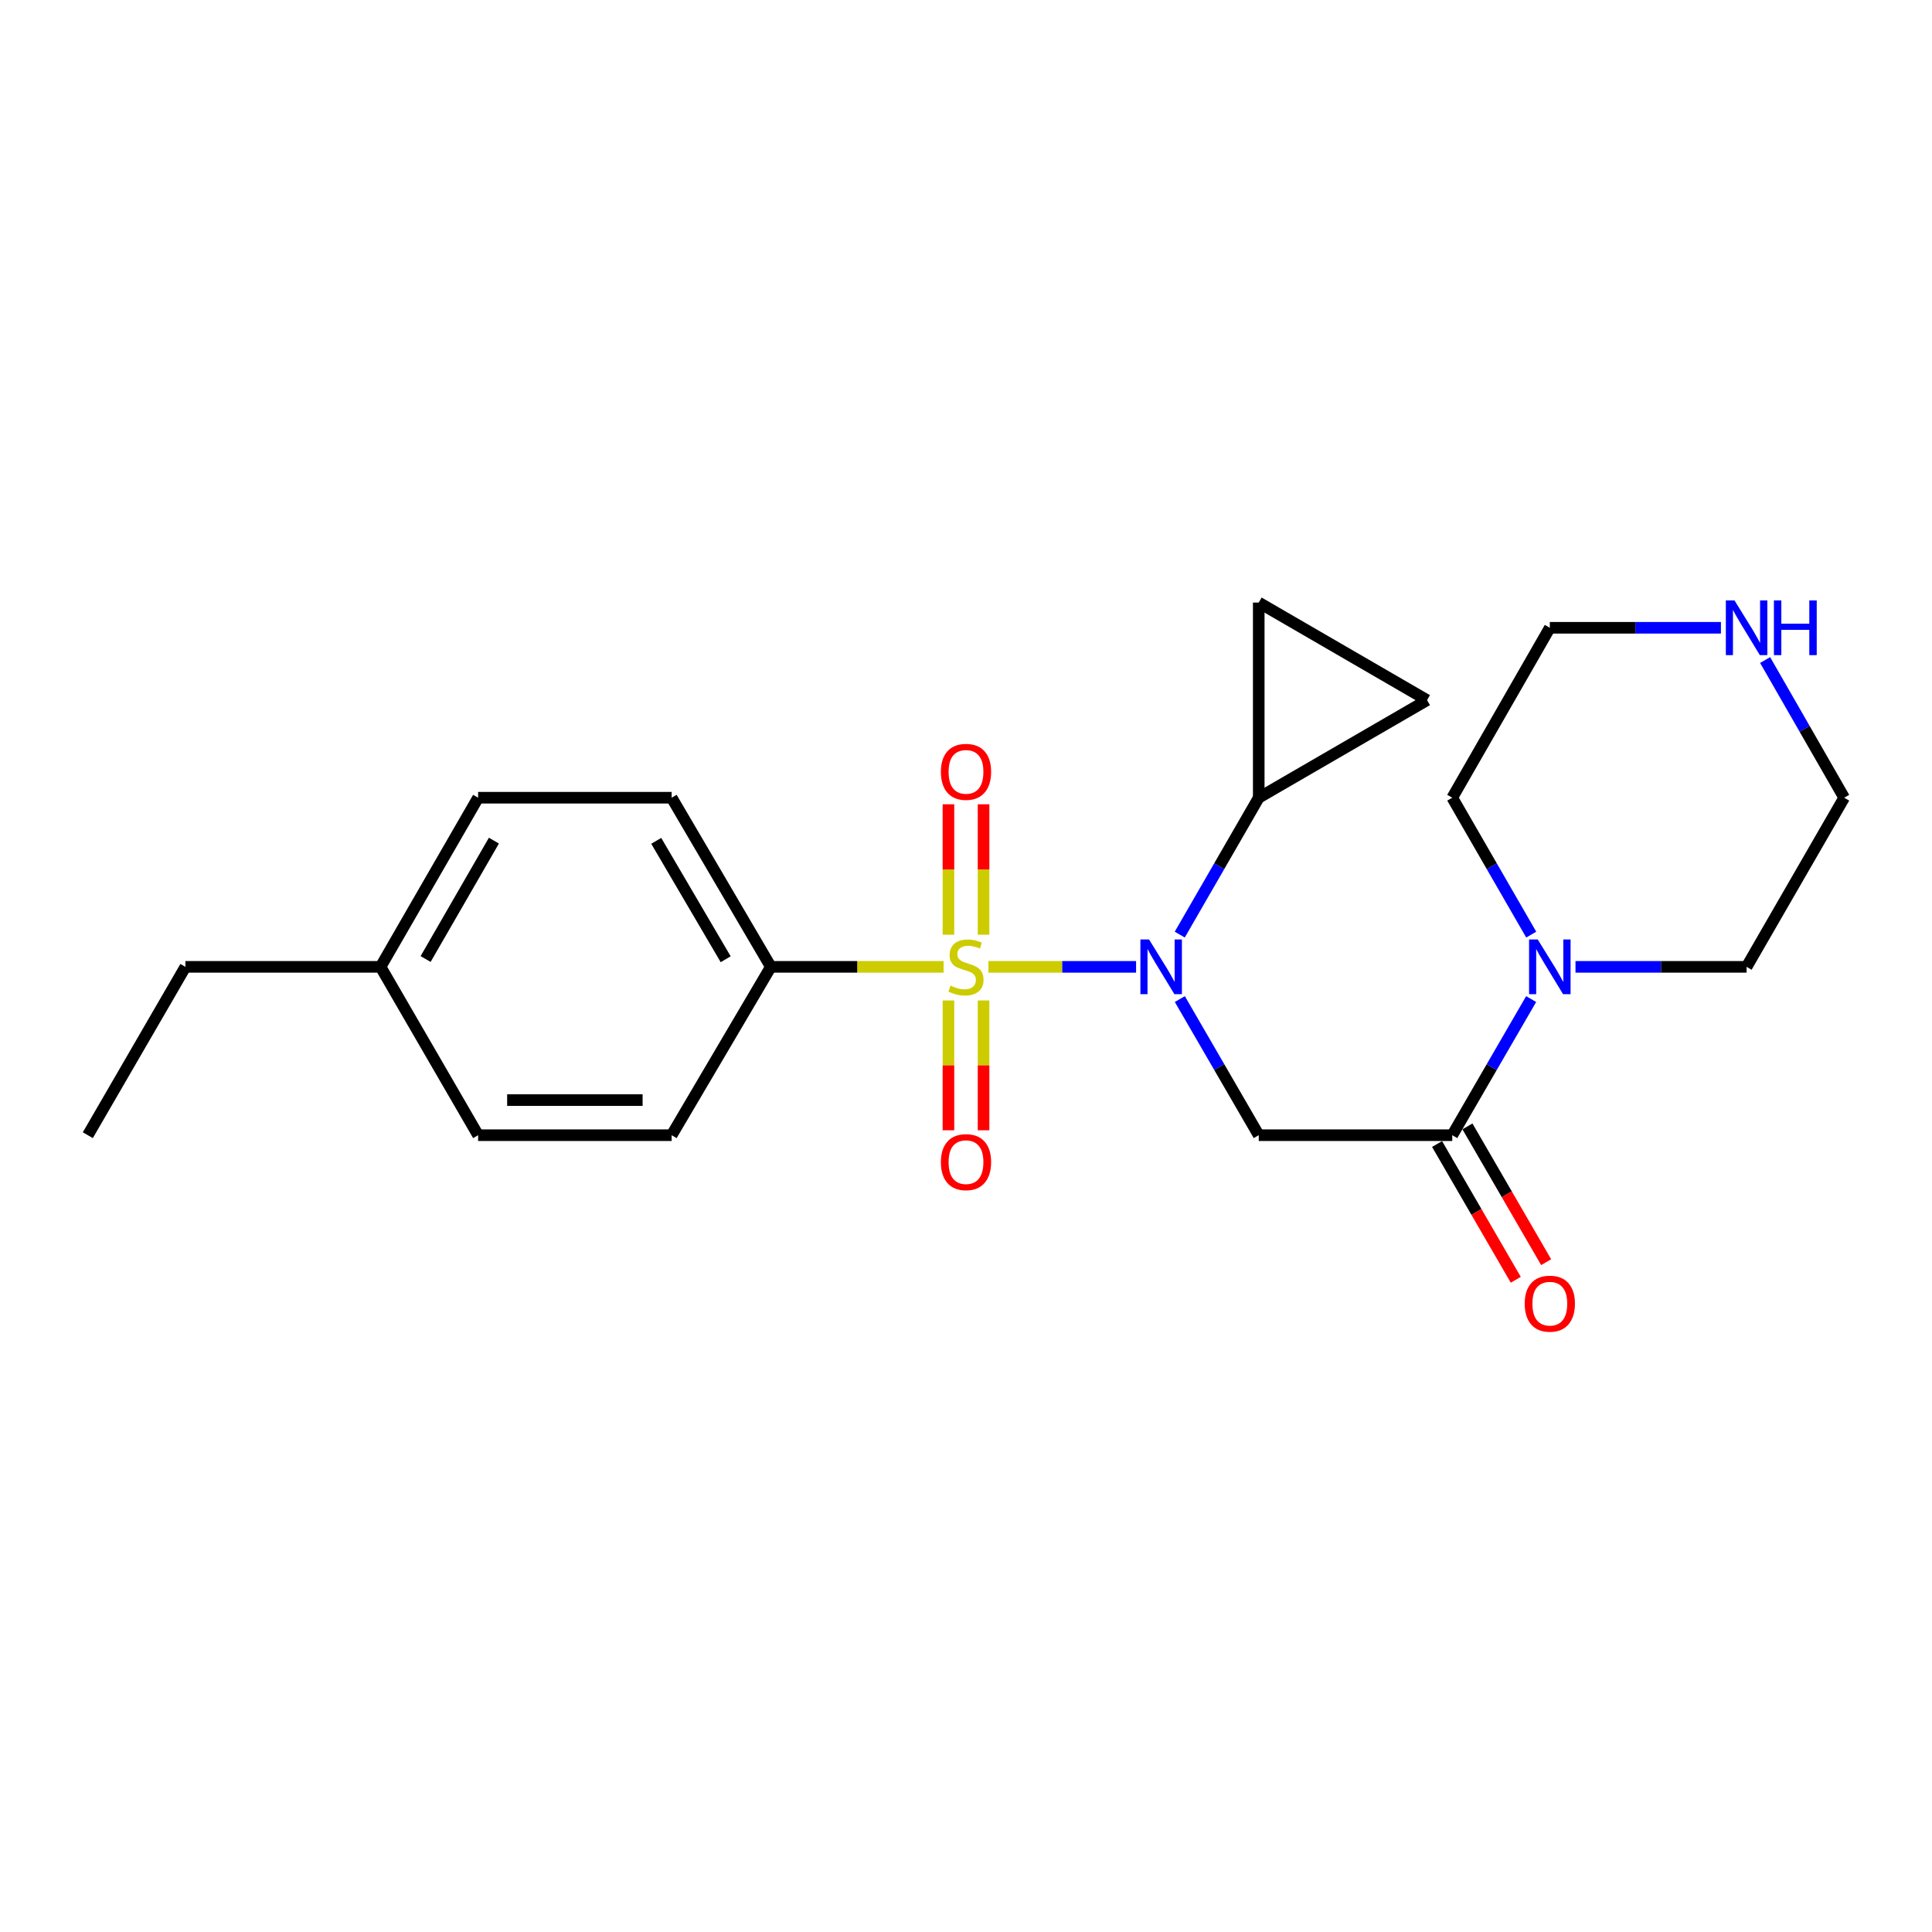 <?xml version='1.0' encoding='iso-8859-1'?>
<svg version='1.1' baseProfile='full'
              xmlns='http://www.w3.org/2000/svg'
                      xmlns:rdkit='http://www.rdkit.org/xml'
                      xmlns:xlink='http://www.w3.org/1999/xlink'
                  xml:space='preserve'
width='1000px' height='1000px' viewBox='0 0 1000 1000'>
<!-- END OF HEADER -->
<rect style='opacity:1.0;fill:#FFFFFF;stroke:none' width='1000' height='1000' x='0' y='0'> </rect>
<path class='bond-0' d='M 511.605,500.439 L 549.821,500.439' style='fill:none;fill-rule:evenodd;stroke:#CCCC00;stroke-width:6px;stroke-linecap:butt;stroke-linejoin:miter;stroke-opacity:1' />
<path class='bond-0' d='M 549.821,500.439 L 588.036,500.439' style='fill:none;fill-rule:evenodd;stroke:#0000FF;stroke-width:6px;stroke-linecap:butt;stroke-linejoin:miter;stroke-opacity:1' />
<path class='bond-5' d='M 488.395,500.439 L 443.692,500.439' style='fill:none;fill-rule:evenodd;stroke:#CCCC00;stroke-width:6px;stroke-linecap:butt;stroke-linejoin:miter;stroke-opacity:1' />
<path class='bond-5' d='M 443.692,500.439 L 398.989,500.439' style='fill:none;fill-rule:evenodd;stroke:#000000;stroke-width:6px;stroke-linecap:butt;stroke-linejoin:miter;stroke-opacity:1' />
<path class='bond-8' d='M 490.914,517.844 L 490.914,551.437' style='fill:none;fill-rule:evenodd;stroke:#CCCC00;stroke-width:6px;stroke-linecap:butt;stroke-linejoin:miter;stroke-opacity:1' />
<path class='bond-8' d='M 490.914,551.437 L 490.914,585.03' style='fill:none;fill-rule:evenodd;stroke:#FF0000;stroke-width:6px;stroke-linecap:butt;stroke-linejoin:miter;stroke-opacity:1' />
<path class='bond-8' d='M 509.086,517.844 L 509.086,551.437' style='fill:none;fill-rule:evenodd;stroke:#CCCC00;stroke-width:6px;stroke-linecap:butt;stroke-linejoin:miter;stroke-opacity:1' />
<path class='bond-8' d='M 509.086,551.437 L 509.086,585.03' style='fill:none;fill-rule:evenodd;stroke:#FF0000;stroke-width:6px;stroke-linecap:butt;stroke-linejoin:miter;stroke-opacity:1' />
<path class='bond-9' d='M 509.086,483.794 L 509.086,450.045' style='fill:none;fill-rule:evenodd;stroke:#CCCC00;stroke-width:6px;stroke-linecap:butt;stroke-linejoin:miter;stroke-opacity:1' />
<path class='bond-9' d='M 509.086,450.045 L 509.086,416.297' style='fill:none;fill-rule:evenodd;stroke:#FF0000;stroke-width:6px;stroke-linecap:butt;stroke-linejoin:miter;stroke-opacity:1' />
<path class='bond-9' d='M 490.914,483.794 L 490.914,450.045' style='fill:none;fill-rule:evenodd;stroke:#CCCC00;stroke-width:6px;stroke-linecap:butt;stroke-linejoin:miter;stroke-opacity:1' />
<path class='bond-9' d='M 490.914,450.045 L 490.914,416.297' style='fill:none;fill-rule:evenodd;stroke:#FF0000;stroke-width:6px;stroke-linecap:butt;stroke-linejoin:miter;stroke-opacity:1' />
<path class='bond-1' d='M 610.679,517.117 L 631.1,552.348' style='fill:none;fill-rule:evenodd;stroke:#0000FF;stroke-width:6px;stroke-linecap:butt;stroke-linejoin:miter;stroke-opacity:1' />
<path class='bond-1' d='M 631.1,552.348 L 651.522,587.578' style='fill:none;fill-rule:evenodd;stroke:#000000;stroke-width:6px;stroke-linecap:butt;stroke-linejoin:miter;stroke-opacity:1' />
<path class='bond-3' d='M 610.639,483.752 L 631.081,448.324' style='fill:none;fill-rule:evenodd;stroke:#0000FF;stroke-width:6px;stroke-linecap:butt;stroke-linejoin:miter;stroke-opacity:1' />
<path class='bond-3' d='M 631.081,448.324 L 651.522,412.896' style='fill:none;fill-rule:evenodd;stroke:#000000;stroke-width:6px;stroke-linecap:butt;stroke-linejoin:miter;stroke-opacity:1' />
<path class='bond-2' d='M 651.522,587.578 L 751.685,587.578' style='fill:none;fill-rule:evenodd;stroke:#000000;stroke-width:6px;stroke-linecap:butt;stroke-linejoin:miter;stroke-opacity:1' />
<path class='bond-4' d='M 751.685,587.578 L 772.103,552.347' style='fill:none;fill-rule:evenodd;stroke:#000000;stroke-width:6px;stroke-linecap:butt;stroke-linejoin:miter;stroke-opacity:1' />
<path class='bond-4' d='M 772.103,552.347 L 792.52,517.117' style='fill:none;fill-rule:evenodd;stroke:#0000FF;stroke-width:6px;stroke-linecap:butt;stroke-linejoin:miter;stroke-opacity:1' />
<path class='bond-10' d='M 743.824,592.135 L 764.194,627.276' style='fill:none;fill-rule:evenodd;stroke:#000000;stroke-width:6px;stroke-linecap:butt;stroke-linejoin:miter;stroke-opacity:1' />
<path class='bond-10' d='M 764.194,627.276 L 784.564,662.417' style='fill:none;fill-rule:evenodd;stroke:#FF0000;stroke-width:6px;stroke-linecap:butt;stroke-linejoin:miter;stroke-opacity:1' />
<path class='bond-10' d='M 759.546,583.021 L 779.916,618.162' style='fill:none;fill-rule:evenodd;stroke:#000000;stroke-width:6px;stroke-linecap:butt;stroke-linejoin:miter;stroke-opacity:1' />
<path class='bond-10' d='M 779.916,618.162 L 800.287,653.303' style='fill:none;fill-rule:evenodd;stroke:#FF0000;stroke-width:6px;stroke-linecap:butt;stroke-linejoin:miter;stroke-opacity:1' />
<path class='bond-6' d='M 651.522,412.896 L 738.641,362.395' style='fill:none;fill-rule:evenodd;stroke:#000000;stroke-width:6px;stroke-linecap:butt;stroke-linejoin:miter;stroke-opacity:1' />
<path class='bond-7' d='M 651.522,412.896 L 651.522,311.885' style='fill:none;fill-rule:evenodd;stroke:#000000;stroke-width:6px;stroke-linecap:butt;stroke-linejoin:miter;stroke-opacity:1' />
<path class='bond-17' d='M 815.472,500.439 L 859.753,500.439' style='fill:none;fill-rule:evenodd;stroke:#0000FF;stroke-width:6px;stroke-linecap:butt;stroke-linejoin:miter;stroke-opacity:1' />
<path class='bond-17' d='M 859.753,500.439 L 904.035,500.439' style='fill:none;fill-rule:evenodd;stroke:#000000;stroke-width:6px;stroke-linecap:butt;stroke-linejoin:miter;stroke-opacity:1' />
<path class='bond-18' d='M 792.56,483.752 L 772.122,448.324' style='fill:none;fill-rule:evenodd;stroke:#0000FF;stroke-width:6px;stroke-linecap:butt;stroke-linejoin:miter;stroke-opacity:1' />
<path class='bond-18' d='M 772.122,448.324 L 751.685,412.896' style='fill:none;fill-rule:evenodd;stroke:#000000;stroke-width:6px;stroke-linecap:butt;stroke-linejoin:miter;stroke-opacity:1' />
<path class='bond-12' d='M 398.989,500.439 L 347.64,412.896' style='fill:none;fill-rule:evenodd;stroke:#000000;stroke-width:6px;stroke-linecap:butt;stroke-linejoin:miter;stroke-opacity:1' />
<path class='bond-12' d='M 375.611,496.502 L 339.667,435.222' style='fill:none;fill-rule:evenodd;stroke:#000000;stroke-width:6px;stroke-linecap:butt;stroke-linejoin:miter;stroke-opacity:1' />
<path class='bond-13' d='M 398.989,500.439 L 347.64,587.578' style='fill:none;fill-rule:evenodd;stroke:#000000;stroke-width:6px;stroke-linecap:butt;stroke-linejoin:miter;stroke-opacity:1' />
<path class='bond-23' d='M 738.641,362.395 L 651.522,311.885' style='fill:none;fill-rule:evenodd;stroke:#000000;stroke-width:6px;stroke-linecap:butt;stroke-linejoin:miter;stroke-opacity:1' />
<path class='bond-11' d='M 890.749,324.939 L 846.467,324.939' style='fill:none;fill-rule:evenodd;stroke:#0000FF;stroke-width:6px;stroke-linecap:butt;stroke-linejoin:miter;stroke-opacity:1' />
<path class='bond-11' d='M 846.467,324.939 L 802.186,324.939' style='fill:none;fill-rule:evenodd;stroke:#000000;stroke-width:6px;stroke-linecap:butt;stroke-linejoin:miter;stroke-opacity:1' />
<path class='bond-25' d='M 913.623,341.635 L 934.084,377.265' style='fill:none;fill-rule:evenodd;stroke:#0000FF;stroke-width:6px;stroke-linecap:butt;stroke-linejoin:miter;stroke-opacity:1' />
<path class='bond-25' d='M 934.084,377.265 L 954.545,412.896' style='fill:none;fill-rule:evenodd;stroke:#000000;stroke-width:6px;stroke-linecap:butt;stroke-linejoin:miter;stroke-opacity:1' />
<path class='bond-15' d='M 347.64,412.896 L 247.477,412.896' style='fill:none;fill-rule:evenodd;stroke:#000000;stroke-width:6px;stroke-linecap:butt;stroke-linejoin:miter;stroke-opacity:1' />
<path class='bond-14' d='M 347.64,587.578 L 247.477,587.578' style='fill:none;fill-rule:evenodd;stroke:#000000;stroke-width:6px;stroke-linecap:butt;stroke-linejoin:miter;stroke-opacity:1' />
<path class='bond-14' d='M 332.616,569.405 L 262.501,569.405' style='fill:none;fill-rule:evenodd;stroke:#000000;stroke-width:6px;stroke-linecap:butt;stroke-linejoin:miter;stroke-opacity:1' />
<path class='bond-16' d='M 247.477,587.578 L 196.976,500.439' style='fill:none;fill-rule:evenodd;stroke:#000000;stroke-width:6px;stroke-linecap:butt;stroke-linejoin:miter;stroke-opacity:1' />
<path class='bond-24' d='M 247.477,412.896 L 196.976,500.439' style='fill:none;fill-rule:evenodd;stroke:#000000;stroke-width:6px;stroke-linecap:butt;stroke-linejoin:miter;stroke-opacity:1' />
<path class='bond-24' d='M 255.643,435.108 L 220.293,496.388' style='fill:none;fill-rule:evenodd;stroke:#000000;stroke-width:6px;stroke-linecap:butt;stroke-linejoin:miter;stroke-opacity:1' />
<path class='bond-21' d='M 196.976,500.439 L 95.965,500.439' style='fill:none;fill-rule:evenodd;stroke:#000000;stroke-width:6px;stroke-linecap:butt;stroke-linejoin:miter;stroke-opacity:1' />
<path class='bond-20' d='M 904.035,500.439 L 954.545,412.896' style='fill:none;fill-rule:evenodd;stroke:#000000;stroke-width:6px;stroke-linecap:butt;stroke-linejoin:miter;stroke-opacity:1' />
<path class='bond-19' d='M 751.685,412.896 L 802.186,324.939' style='fill:none;fill-rule:evenodd;stroke:#000000;stroke-width:6px;stroke-linecap:butt;stroke-linejoin:miter;stroke-opacity:1' />
<path class='bond-22' d='M 95.965,500.439 L 45.455,587.578' style='fill:none;fill-rule:evenodd;stroke:#000000;stroke-width:6px;stroke-linecap:butt;stroke-linejoin:miter;stroke-opacity:1' />
<path  class='atom-0' d='M 492 510.159
Q 492.32 510.279, 493.64 510.839
Q 494.96 511.399, 496.4 511.759
Q 497.88 512.079, 499.32 512.079
Q 502 512.079, 503.56 510.799
Q 505.12 509.479, 505.12 507.199
Q 505.12 505.639, 504.32 504.679
Q 503.56 503.719, 502.36 503.199
Q 501.16 502.679, 499.16 502.079
Q 496.64 501.319, 495.12 500.599
Q 493.64 499.879, 492.56 498.359
Q 491.52 496.839, 491.52 494.279
Q 491.52 490.719, 493.92 488.519
Q 496.36 486.319, 501.16 486.319
Q 504.44 486.319, 508.16 487.879
L 507.24 490.959
Q 503.84 489.559, 501.28 489.559
Q 498.52 489.559, 497 490.719
Q 495.48 491.839, 495.52 493.799
Q 495.52 495.319, 496.28 496.239
Q 497.08 497.159, 498.2 497.679
Q 499.36 498.199, 501.28 498.799
Q 503.84 499.599, 505.36 500.399
Q 506.88 501.199, 507.96 502.839
Q 509.08 504.439, 509.08 507.199
Q 509.08 511.119, 506.44 513.239
Q 503.84 515.319, 499.48 515.319
Q 496.96 515.319, 495.04 514.759
Q 493.16 514.239, 490.92 513.319
L 492 510.159
' fill='#CCCC00'/>
<path  class='atom-1' d='M 594.751 486.279
L 604.031 501.279
Q 604.951 502.759, 606.431 505.439
Q 607.911 508.119, 607.991 508.279
L 607.991 486.279
L 611.751 486.279
L 611.751 514.599
L 607.871 514.599
L 597.911 498.199
Q 596.751 496.279, 595.511 494.079
Q 594.311 491.879, 593.951 491.199
L 593.951 514.599
L 590.271 514.599
L 590.271 486.279
L 594.751 486.279
' fill='#0000FF'/>
<path  class='atom-5' d='M 795.926 486.279
L 805.206 501.279
Q 806.126 502.759, 807.606 505.439
Q 809.086 508.119, 809.166 508.279
L 809.166 486.279
L 812.926 486.279
L 812.926 514.599
L 809.046 514.599
L 799.086 498.199
Q 797.926 496.279, 796.686 494.079
Q 795.486 491.879, 795.126 491.199
L 795.126 514.599
L 791.446 514.599
L 791.446 486.279
L 795.926 486.279
' fill='#0000FF'/>
<path  class='atom-9' d='M 487 601.52
Q 487 594.72, 490.36 590.92
Q 493.72 587.12, 500 587.12
Q 506.28 587.12, 509.64 590.92
Q 513 594.72, 513 601.52
Q 513 608.4, 509.6 612.32
Q 506.2 616.2, 500 616.2
Q 493.76 616.2, 490.36 612.32
Q 487 608.44, 487 601.52
M 500 613
Q 504.32 613, 506.64 610.12
Q 509 607.2, 509 601.52
Q 509 595.96, 506.64 593.16
Q 504.32 590.32, 500 590.32
Q 495.68 590.32, 493.32 593.12
Q 491 595.92, 491 601.52
Q 491 607.24, 493.32 610.12
Q 495.68 613, 500 613
' fill='#FF0000'/>
<path  class='atom-10' d='M 487 399.508
Q 487 392.708, 490.36 388.908
Q 493.72 385.108, 500 385.108
Q 506.28 385.108, 509.64 388.908
Q 513 392.708, 513 399.508
Q 513 406.388, 509.6 410.308
Q 506.2 414.188, 500 414.188
Q 493.76 414.188, 490.36 410.308
Q 487 406.428, 487 399.508
M 500 410.988
Q 504.32 410.988, 506.64 408.108
Q 509 405.188, 509 399.508
Q 509 393.948, 506.64 391.148
Q 504.32 388.308, 500 388.308
Q 495.68 388.308, 493.32 391.108
Q 491 393.908, 491 399.508
Q 491 405.228, 493.32 408.108
Q 495.68 410.988, 500 410.988
' fill='#FF0000'/>
<path  class='atom-11' d='M 789.186 674.777
Q 789.186 667.977, 792.546 664.177
Q 795.906 660.377, 802.186 660.377
Q 808.466 660.377, 811.826 664.177
Q 815.186 667.977, 815.186 674.777
Q 815.186 681.657, 811.786 685.577
Q 808.386 689.457, 802.186 689.457
Q 795.946 689.457, 792.546 685.577
Q 789.186 681.697, 789.186 674.777
M 802.186 686.257
Q 806.506 686.257, 808.826 683.377
Q 811.186 680.457, 811.186 674.777
Q 811.186 669.217, 808.826 666.417
Q 806.506 663.577, 802.186 663.577
Q 797.866 663.577, 795.506 666.377
Q 793.186 669.177, 793.186 674.777
Q 793.186 680.497, 795.506 683.377
Q 797.866 686.257, 802.186 686.257
' fill='#FF0000'/>
<path  class='atom-12' d='M 897.775 310.779
L 907.055 325.779
Q 907.975 327.259, 909.455 329.939
Q 910.935 332.619, 911.015 332.779
L 911.015 310.779
L 914.775 310.779
L 914.775 339.099
L 910.895 339.099
L 900.935 322.699
Q 899.775 320.779, 898.535 318.579
Q 897.335 316.379, 896.975 315.699
L 896.975 339.099
L 893.295 339.099
L 893.295 310.779
L 897.775 310.779
' fill='#0000FF'/>
<path  class='atom-12' d='M 918.175 310.779
L 922.015 310.779
L 922.015 322.819
L 936.495 322.819
L 936.495 310.779
L 940.335 310.779
L 940.335 339.099
L 936.495 339.099
L 936.495 326.019
L 922.015 326.019
L 922.015 339.099
L 918.175 339.099
L 918.175 310.779
' fill='#0000FF'/>
</svg>
